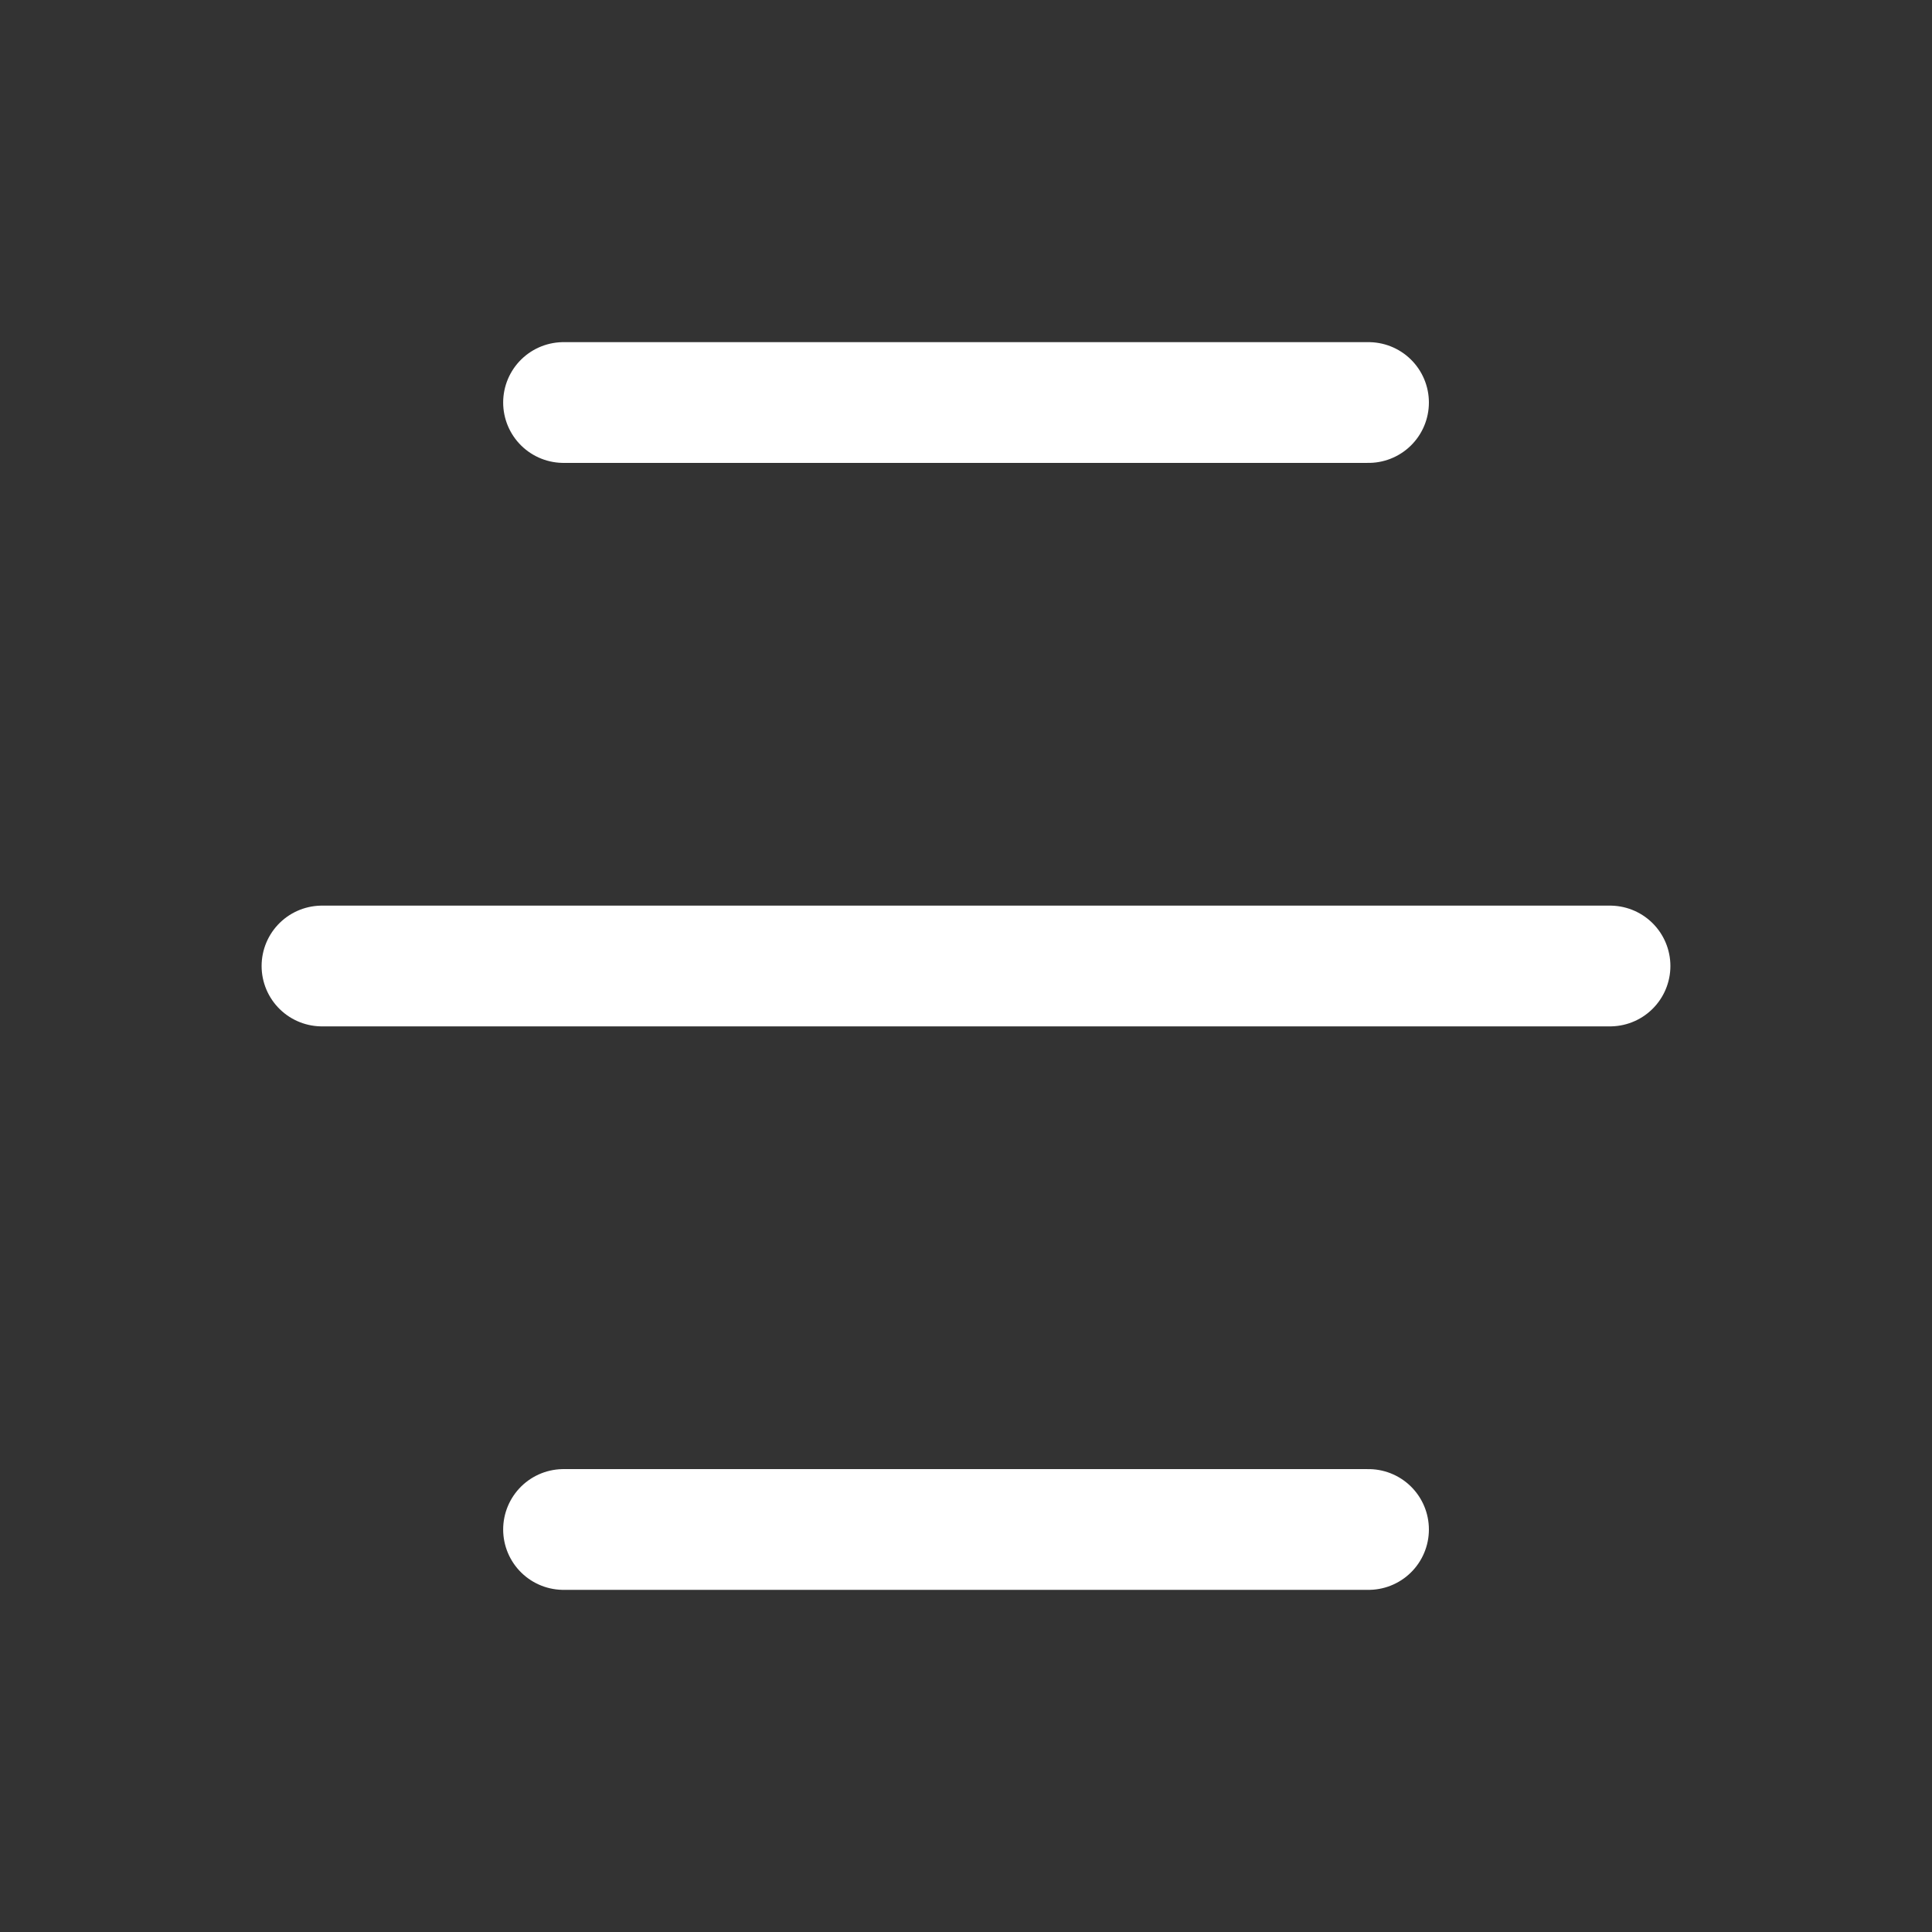 <svg xmlns="http://www.w3.org/2000/svg" width="32" height="32" viewBox="0 0 32 32" fill="none"><rect x="0" y="0" width="32" height="32" fill="#333333" stroke="none"/><path d="M9.334 6.667L22.667 6.667" stroke="white" stroke-width="2" stroke-linecap="round" stroke-linejoin="round"></path><path d="M5.333 16L26.667 16" stroke="white" stroke-width="2" stroke-linecap="round" stroke-linejoin="round"></path><path d="M9.334 25.333L22.667 25.333" stroke="white" stroke-width="2" stroke-linecap="round" stroke-linejoin="round"></path></svg>